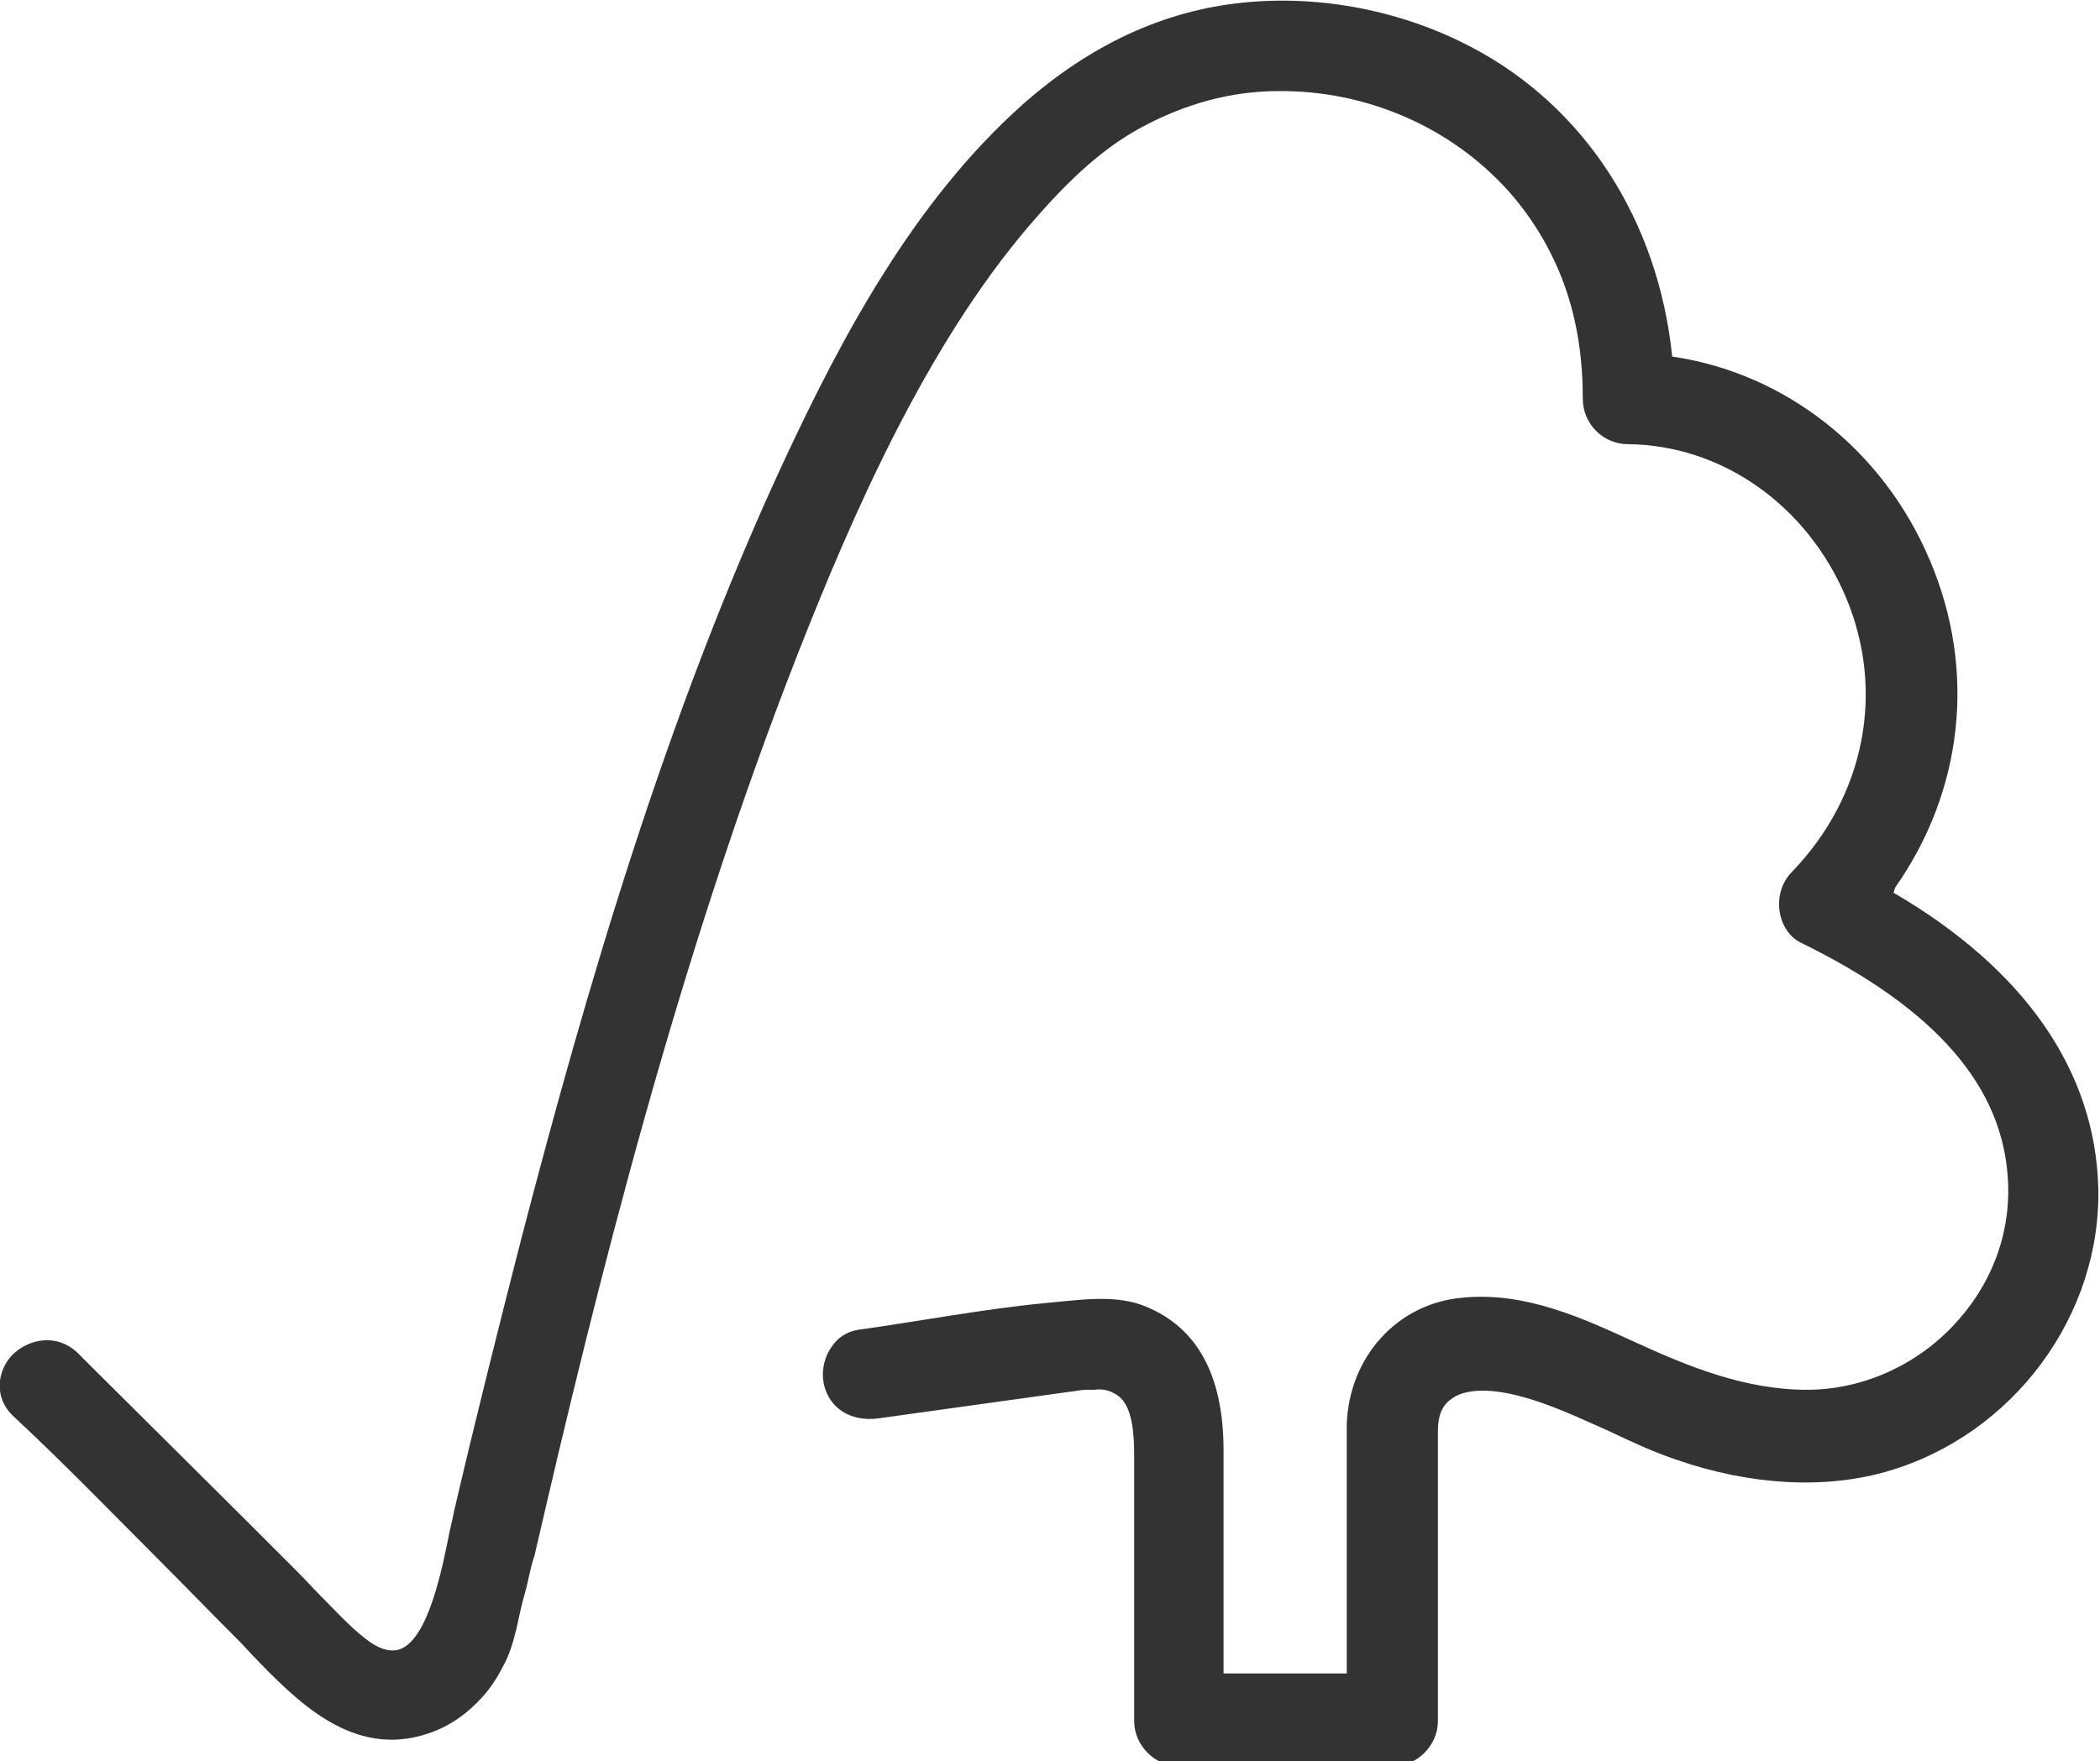 <?xml version="1.0" encoding="UTF-8"?><svg id="Layer_1" xmlns="http://www.w3.org/2000/svg" viewBox="0 0 24.2 20.3"><defs><style>.cls-1{fill:#333;}</style></defs><path class="cls-1" d="m21.84,10.23c.78-1.11.94-2.5.4-3.77-.54-1.28-1.67-2.16-2.97-2.35-.16-1.56-1-2.88-2.32-3.57-.8-.42-1.74-.6-2.62-.51-.92.09-1.77.49-2.54,1.17-1.26,1.12-2.09,2.69-2.74,4.08-1.38,2.96-2.31,6.19-3.03,8.95-.27,1.05-.54,2.13-.79,3.2-.01.06-.03.14-.05.23-.08.4-.24,1.23-.57,1.35-.11.04-.25,0-.41-.13-.18-.14-.35-.33-.52-.5-.08-.08-.16-.17-.23-.24-.23-.23-.45-.45-.68-.68l-1.69-1.68c-.06-.06-.12-.12-.19-.19-.25-.23-.57-.15-.75.03-.17.18-.22.49.02.71.58.54,1.14,1.12,1.69,1.67.28.28.55.56.83.84.07.07.14.14.21.22.52.54,1.17,1.22,2.05.92.24-.08.45-.23.62-.42.09-.1.17-.22.23-.34.08-.14.12-.28.16-.44.03-.14.06-.28.1-.42s.06-.29.11-.43c.73-3.17,1.66-6.89,3.04-10.41.61-1.55,1.46-3.52,2.67-4.93.37-.43.78-.85,1.28-1.12s1.03-.42,1.58-.42c1.01-.01,1.99.41,2.66,1.16.3.34.53.74.67,1.17.12.37.18.77.18,1.22,0,.28.23.52.52.52,1.08.01,2.06.7,2.51,1.76.46,1.09.22,2.3-.62,3.17-.12.12-.17.3-.14.47.03.16.12.29.25.35,1.55.76,2.33,1.66,2.38,2.75.03.62-.2,1.21-.64,1.67-.44.46-1.05.73-1.68.73-.71,0-1.37-.27-1.98-.55-.57-.26-1.26-.59-2-.51-.74.07-1.29.68-1.32,1.45,0,.18,0,.37,0,.55v2.33s-1.42,0-1.42,0v-2.57c0-.89-.32-1.45-.95-1.68-.34-.12-.75-.05-1.1-.02-.73.07-1.45.21-2.17.31-.12.02-.23.09-.3.2-.09.13-.12.3-.08.45.07.26.31.41.62.37l2.37-.33s.09,0,.12,0c.13-.02.23.03.3.09.14.13.16.42.16.67v3.06c0,.28.24.52.52.52h2.46c.28,0,.52-.24.52-.52v-2.65c0-.23,0-.47,0-.7,0-.17.05-.29.15-.36.15-.12.44-.13.78-.04.36.09.71.26,1.05.41.25.12.51.24.78.33.84.29,1.7.34,2.42.13,1.45-.42,2.47-1.8,2.43-3.28-.04-1.34-.85-2.51-2.36-3.39Z"/></svg>